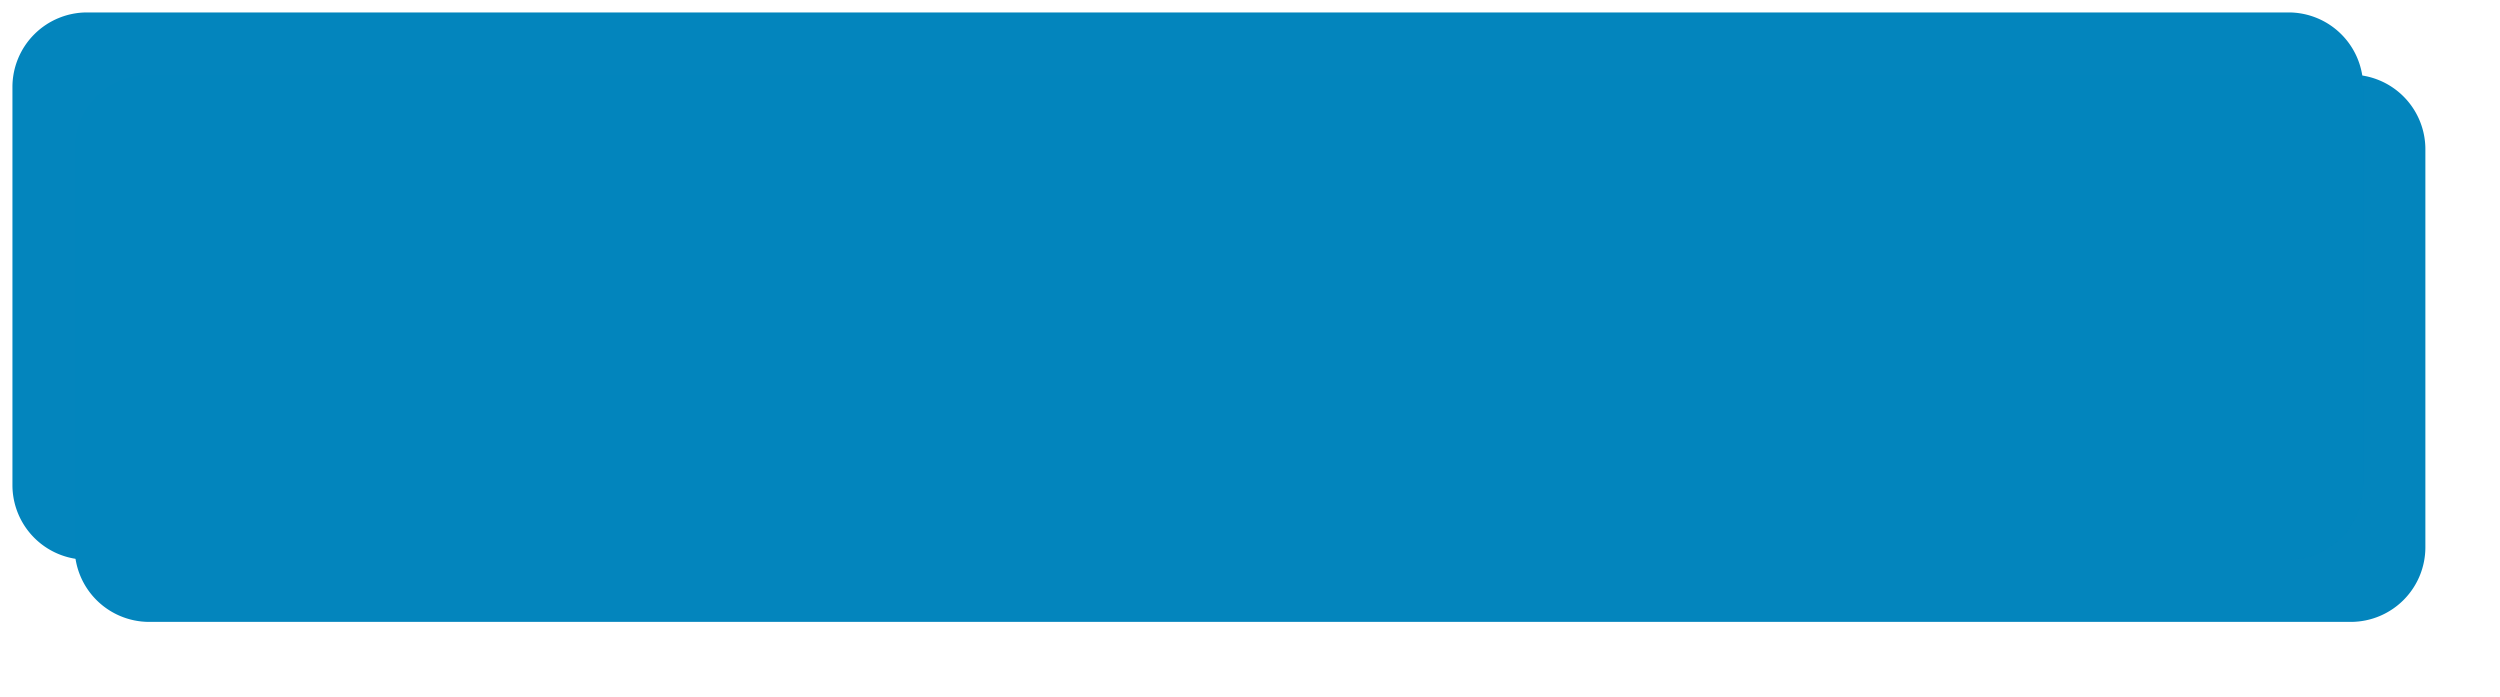 ﻿<?xml version="1.0" encoding="utf-8"?>
<svg version="1.1" xmlns:xlink="http://www.w3.org/1999/xlink" width="201px" height="56px" xmlns="http://www.w3.org/2000/svg">
  <defs>
    <filter x="197px" y="100px" width="201px" height="56px" filterUnits="userSpaceOnUse" id="filter45">
      <feOffset dx="5" dy="5" in="SourceAlpha" result="shadowOffsetInner" />
      <feGaussianBlur stdDeviation="2.5" in="shadowOffsetInner" result="shadowGaussian" />
      <feComposite in2="shadowGaussian" operator="atop" in="SourceAlpha" result="shadowComposite" />
      <feColorMatrix type="matrix" values="0 0 0 0 0  0 0 0 0 0  0 0 0 0 0  0 0 0 0.349 0  " in="shadowComposite" />
    </filter>
    <g id="widget46">
      <path d="M 198 107  A 6 6 0 0 1 204 101 L 381 101  A 6 6 0 0 1 387 107 L 387 139  A 6 6 0 0 1 381 145 L 204 145  A 6 6 0 0 1 198 139 L 198 107  Z " fill-rule="nonzero" fill="#0285bd" stroke="none" fill-opacity="0.996" />
    </g>
  </defs>
  <g transform="matrix(1 0 0 1 -197 -100 )">
    <use xlink:href="#widget46" filter="url(#filter45)" />
    <use xlink:href="#widget46" />
  </g>
</svg>